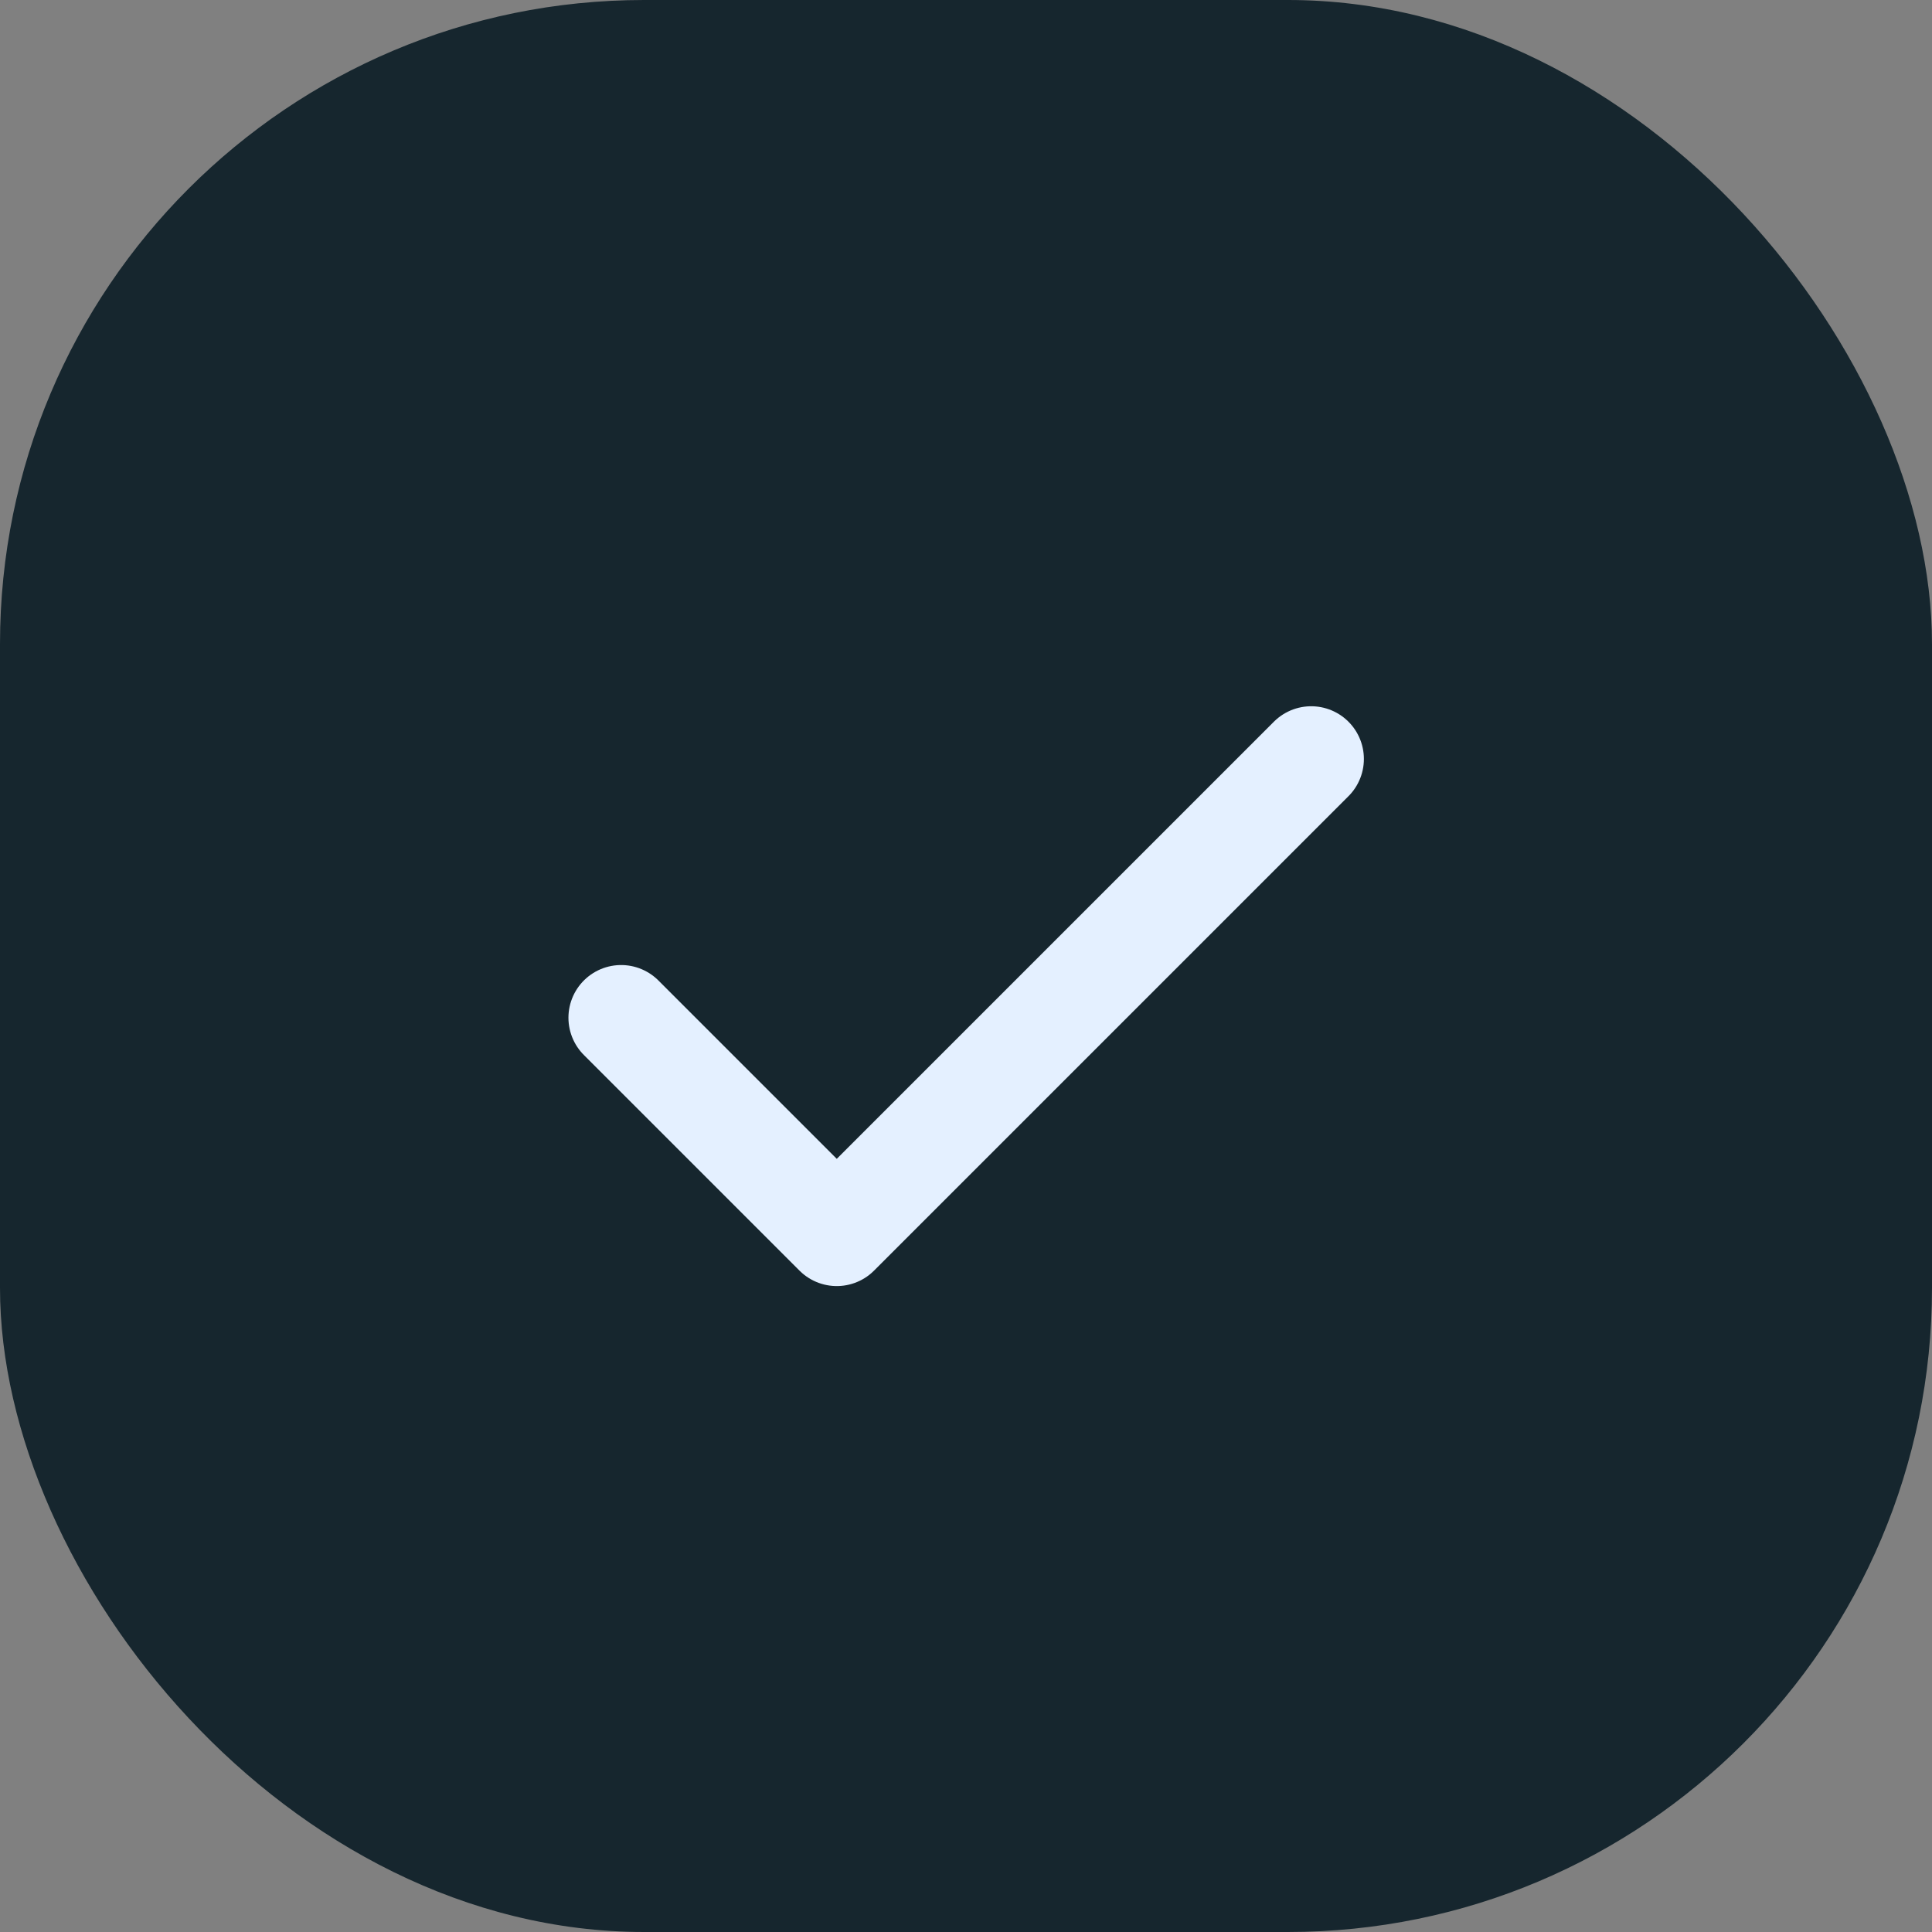 <svg width="18" height="18" viewBox="0 0 18 18" fill="none" xmlns="http://www.w3.org/2000/svg">
<rect x="0" y="0" width="18" height="18" fill="#808080" stroke="none"/>
<rect width="18" height="18" rx="6" fill="#16262E"/>
<path d="M12.216 7.071L7.796 11.491L5.787 9.482" stroke="#E4F0FF" stroke-width="0.982" stroke-linecap="round" stroke-linejoin="round"/>
</svg>
